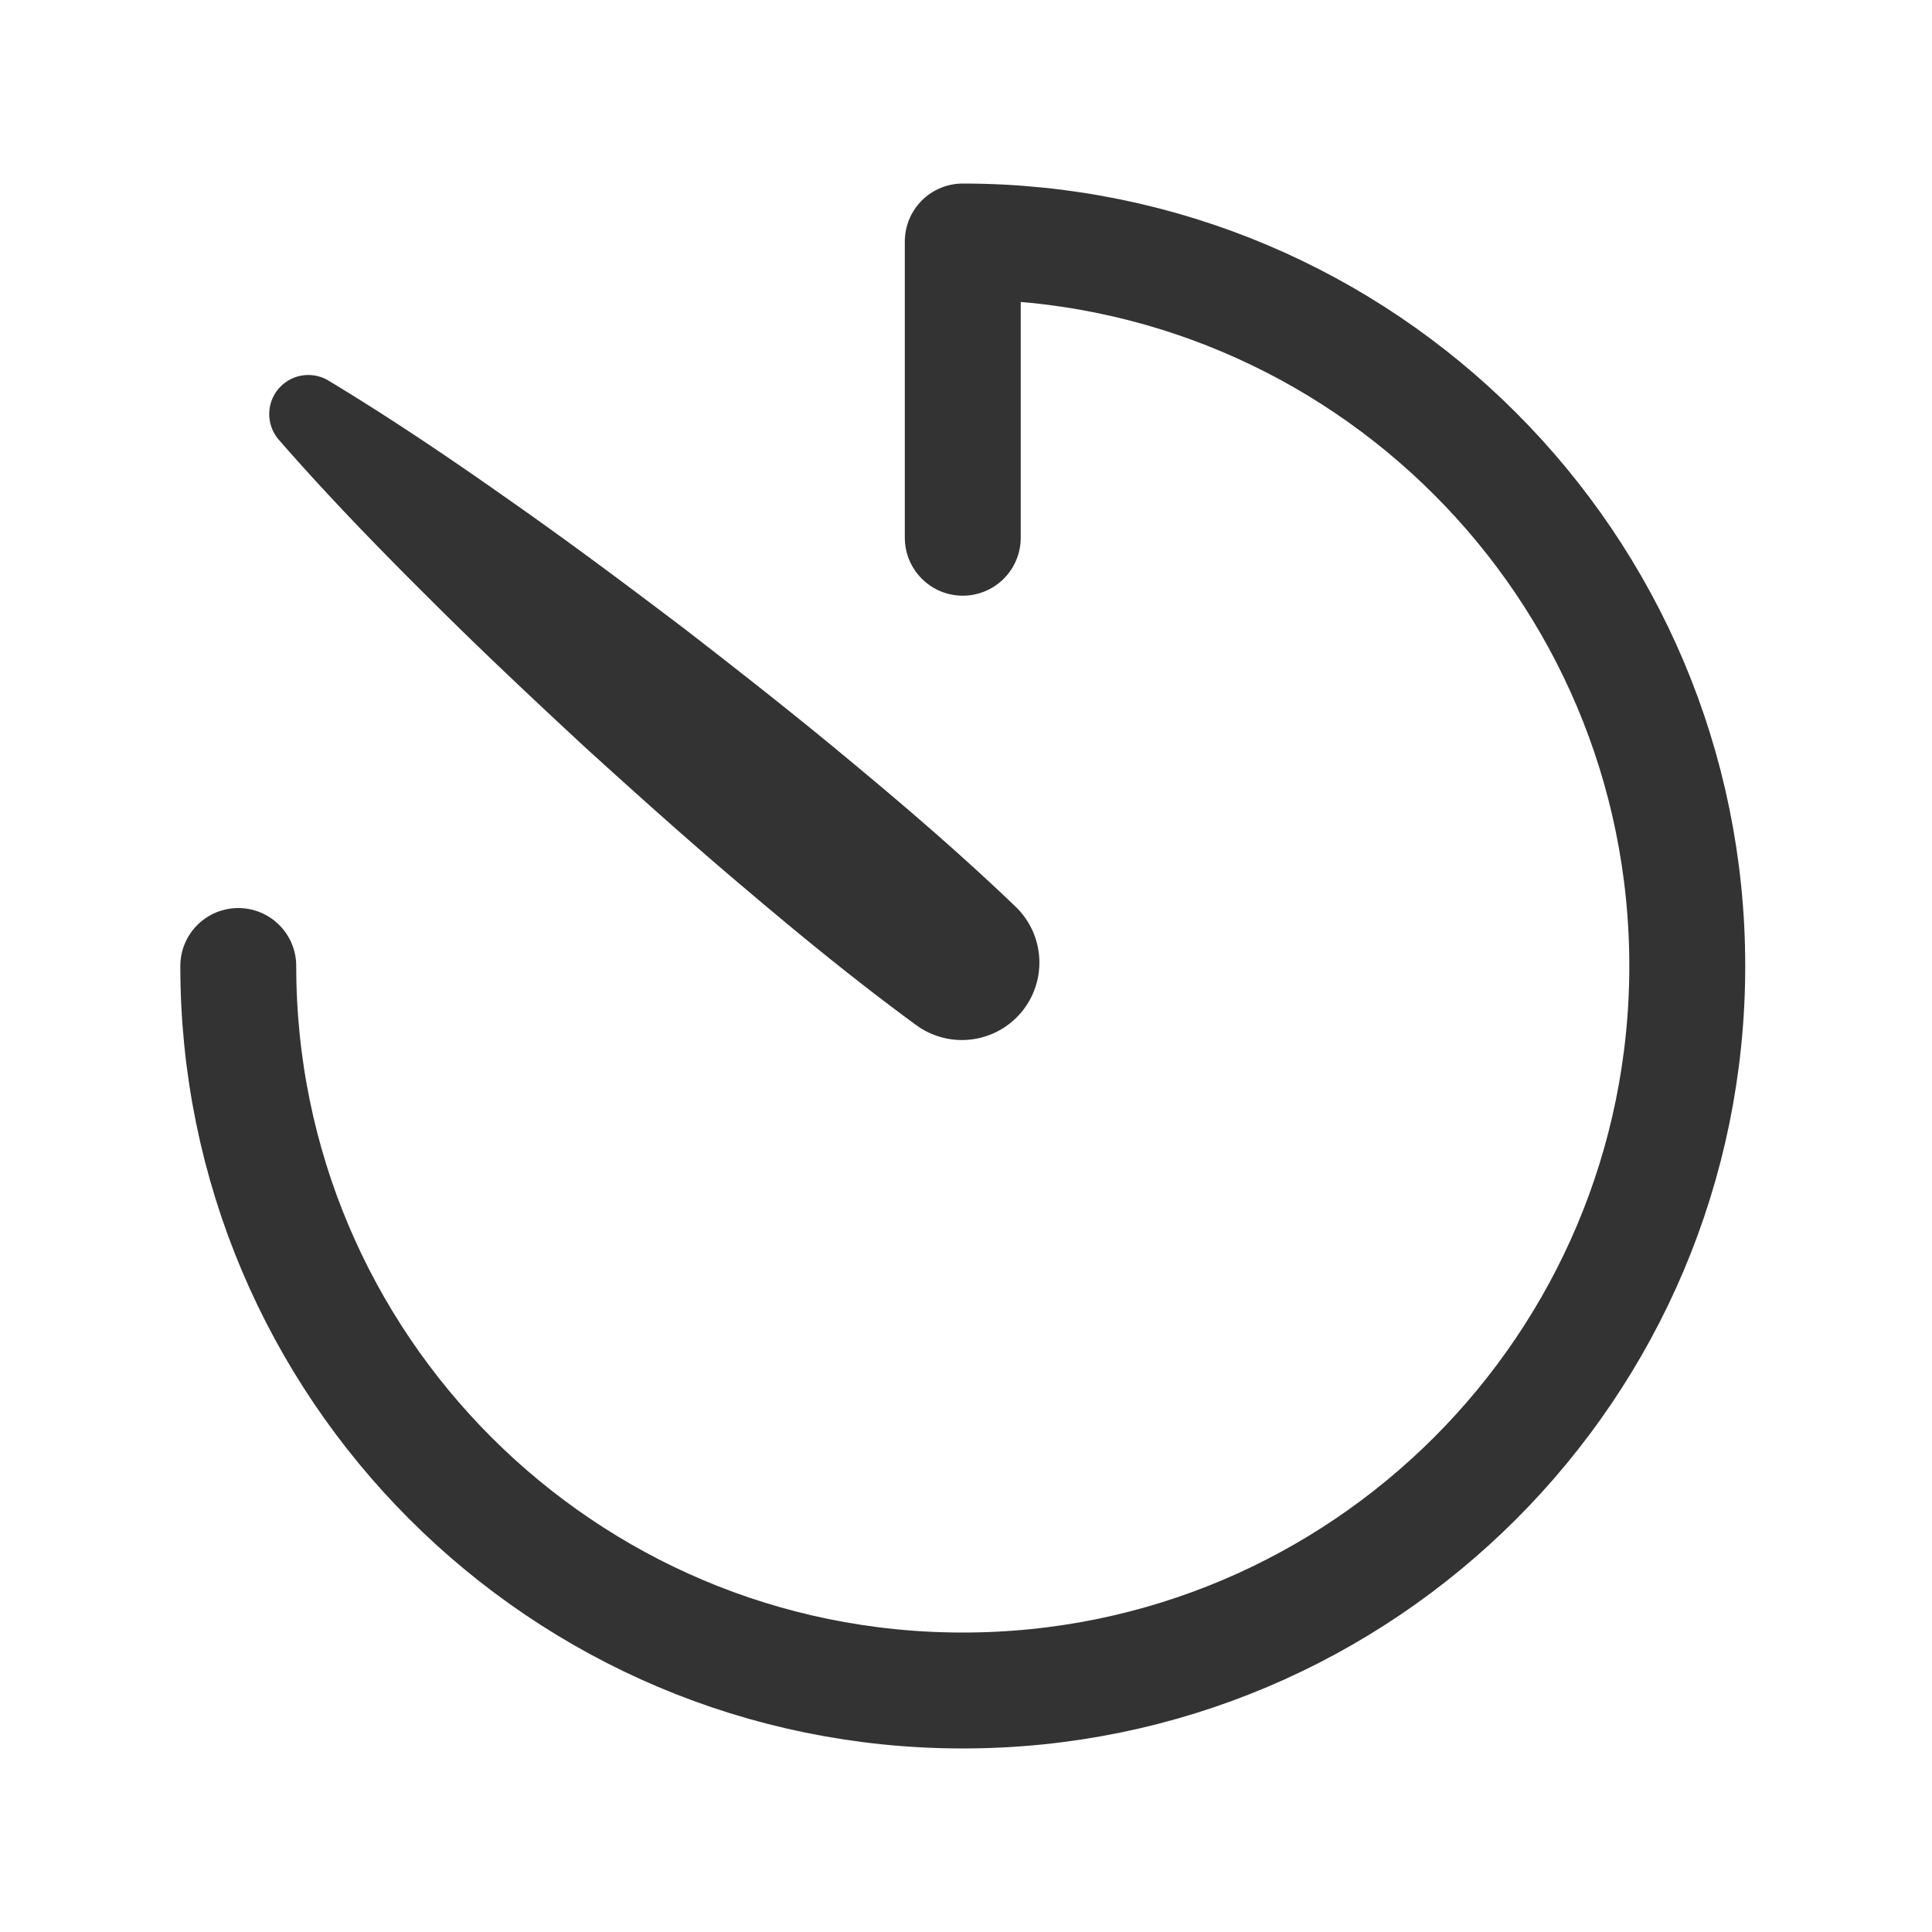 <svg viewBox="0 0 100 100" xmlns="http://www.w3.org/2000/svg" width="400" height="400">
  <g fill="fff">
    <path fill="#333" d="M47.429 53.064c-3.016-2.207-5.906-4.565-8.75-6.977-2.852-2.402-5.629-4.894-8.392-7.404-2.738-2.538-5.46-5.096-8.107-7.743-2.655-2.637-5.264-5.329-7.745-8.174a2.024 2.024 0 0 1 2.571-3.064c3.232 1.949 6.336 4.052 9.395 6.208 3.066 2.147 6.058 4.384 9.033 6.64 2.951 2.285 5.887 4.587 8.748 6.979 2.869 2.382 5.693 4.818 8.39 7.406a4.01 4.01 0 0 1-5.143 6.129z"/>
    <path stroke="#333" stroke-width="6" fill="none" stroke-linecap="round" stroke-linejoin="round" stroke-miterlimit="10" d="M49.833 27.833V12.5c20.711 0 37.5 16.789 37.5 37.5s-16.789 37.5-37.5 37.5-37.5-16.789-37.5-37.5"/>
  </g>
</svg>
